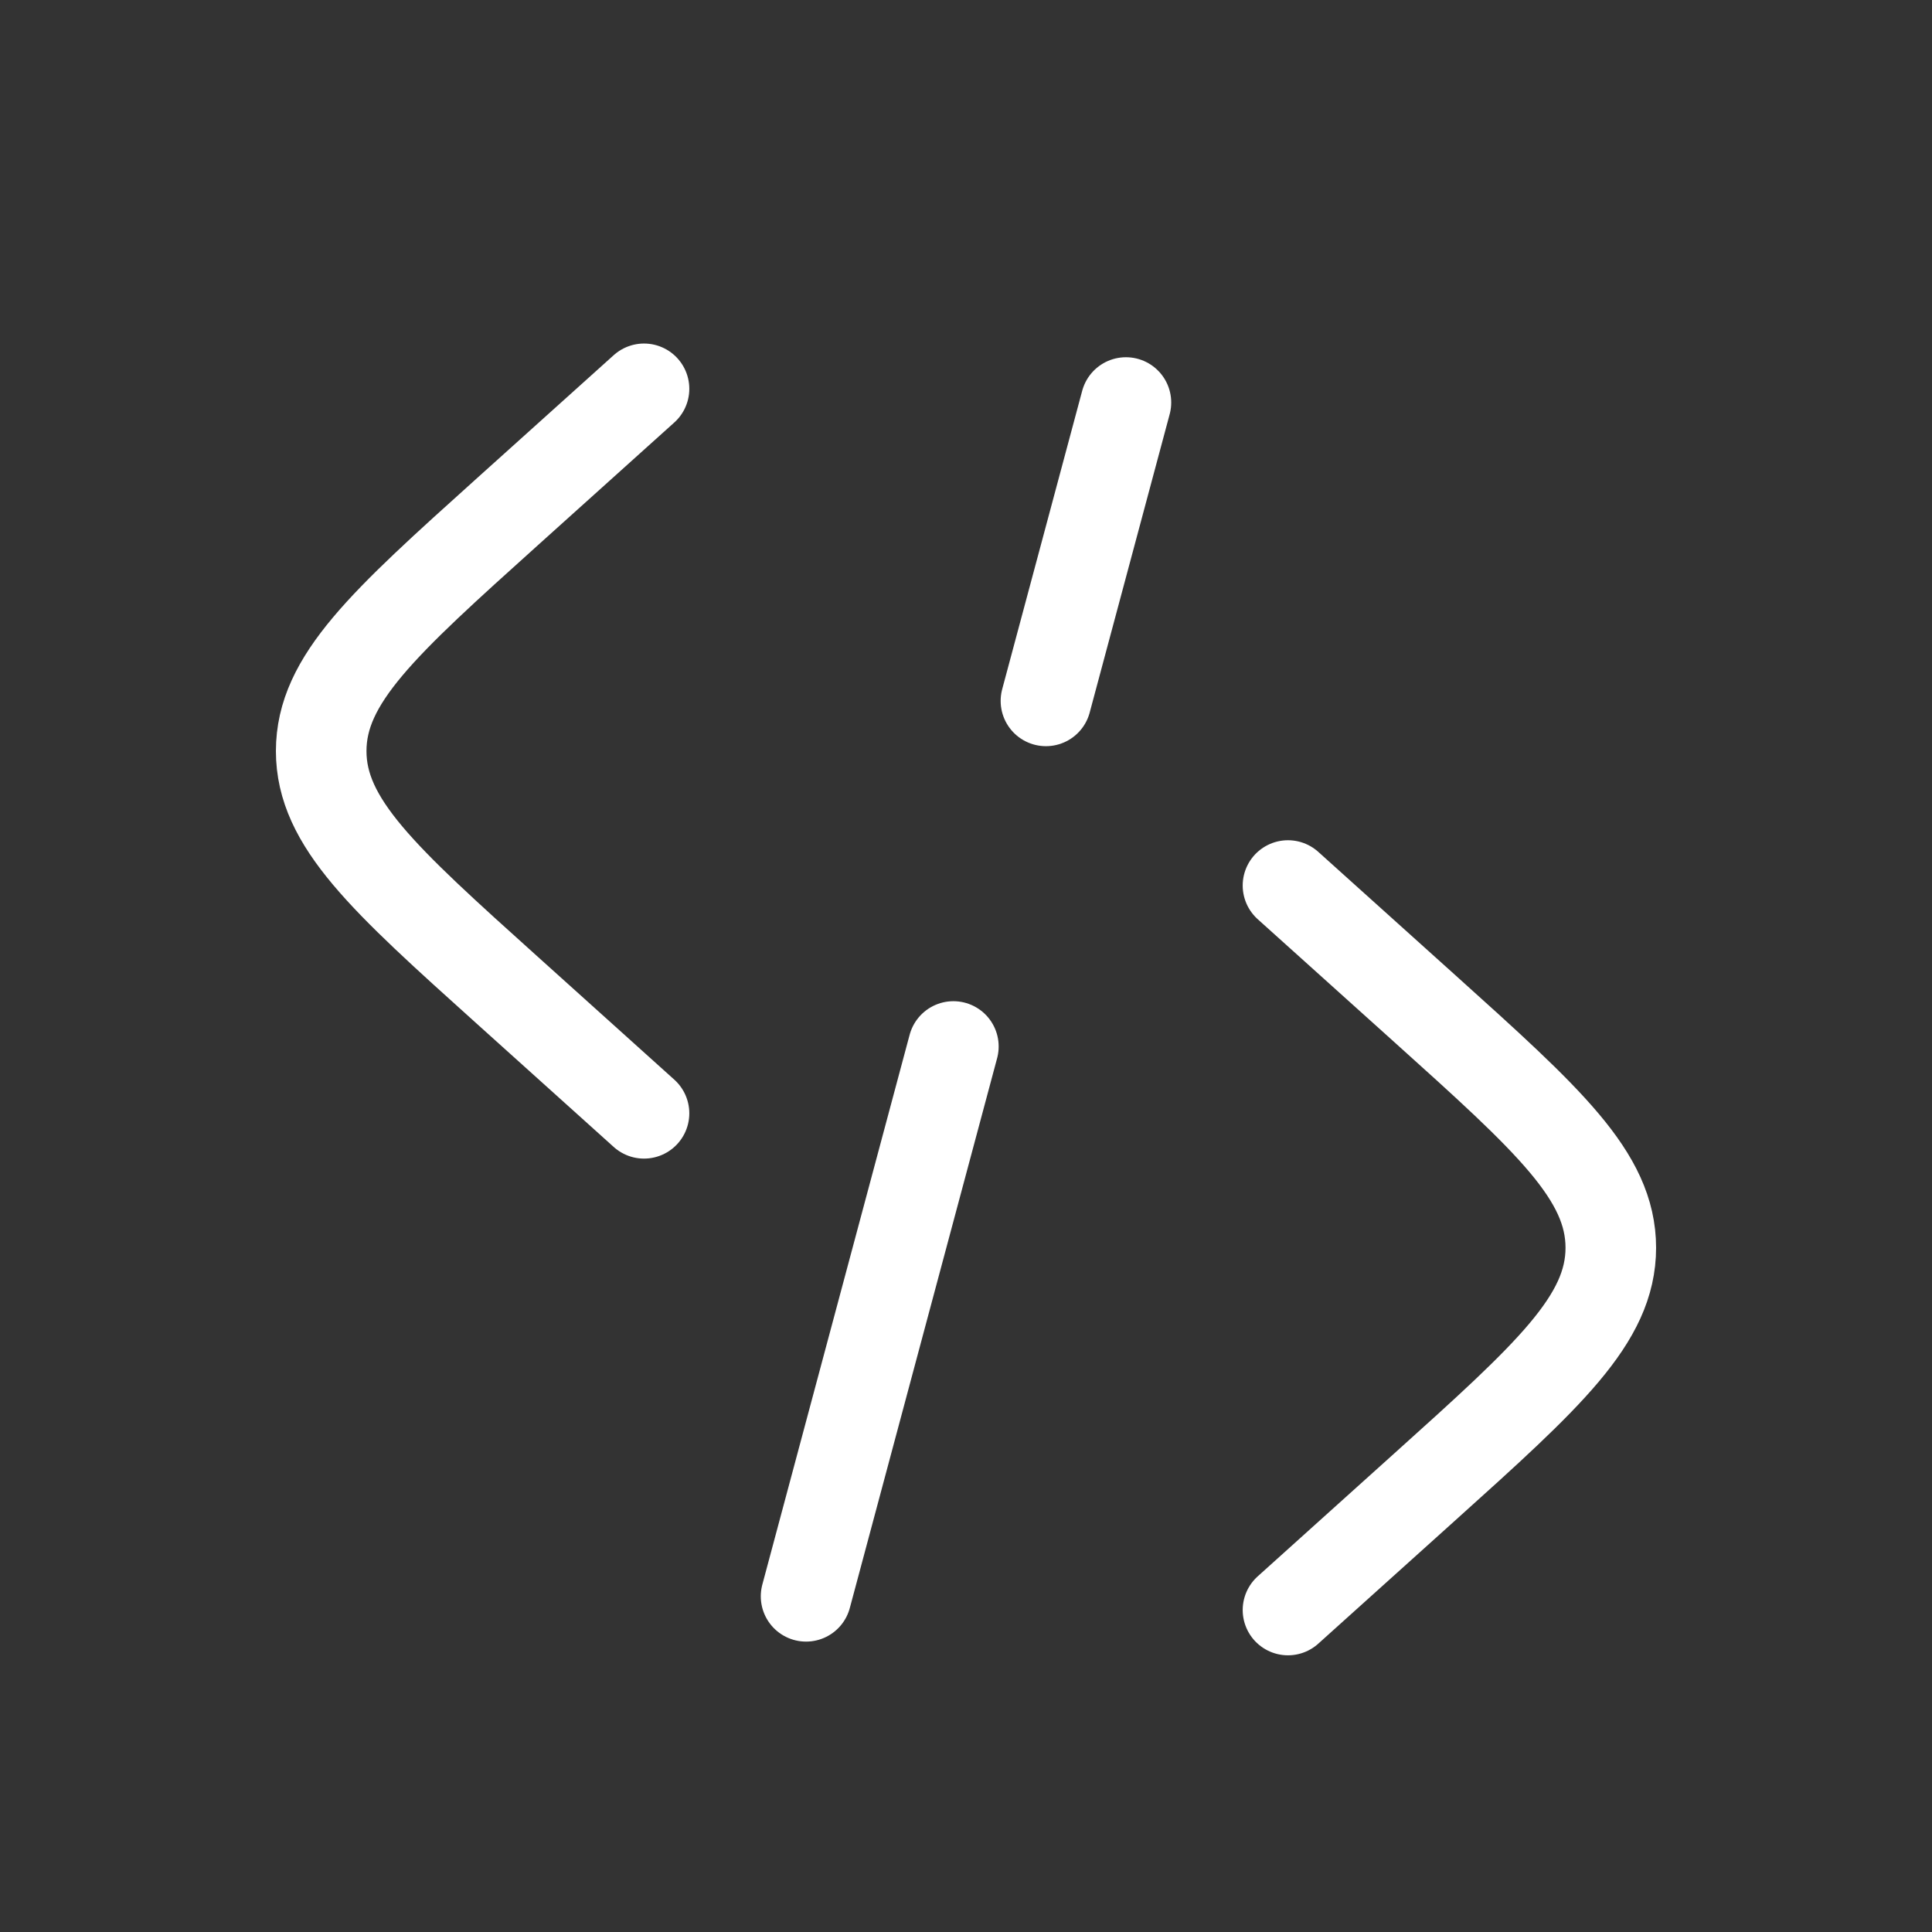 <svg width="32" height="32" viewBox="0 0 32 32" fill="none" xmlns="http://www.w3.org/2000/svg">
<rect x="0" y="0" width="32" height="32" fill="#333333" stroke="none"/>
<path d="M21.333 14.667L23.596 16.703C25.652 18.553 26.68 19.479 26.68 20.667C26.68 21.853 25.652 22.78 23.595 24.631L21.333 26.667M10.667 6.44L8.405 8.475C6.347 10.327 5.32 11.253 5.32 12.44C5.32 13.627 6.348 14.553 8.405 16.404L10.667 18.44M18.649 6.667L17.324 11.609M15.791 17.333L13.351 26.44" stroke="white" stroke-width="1.5" stroke-linecap="round"/>
</svg>
